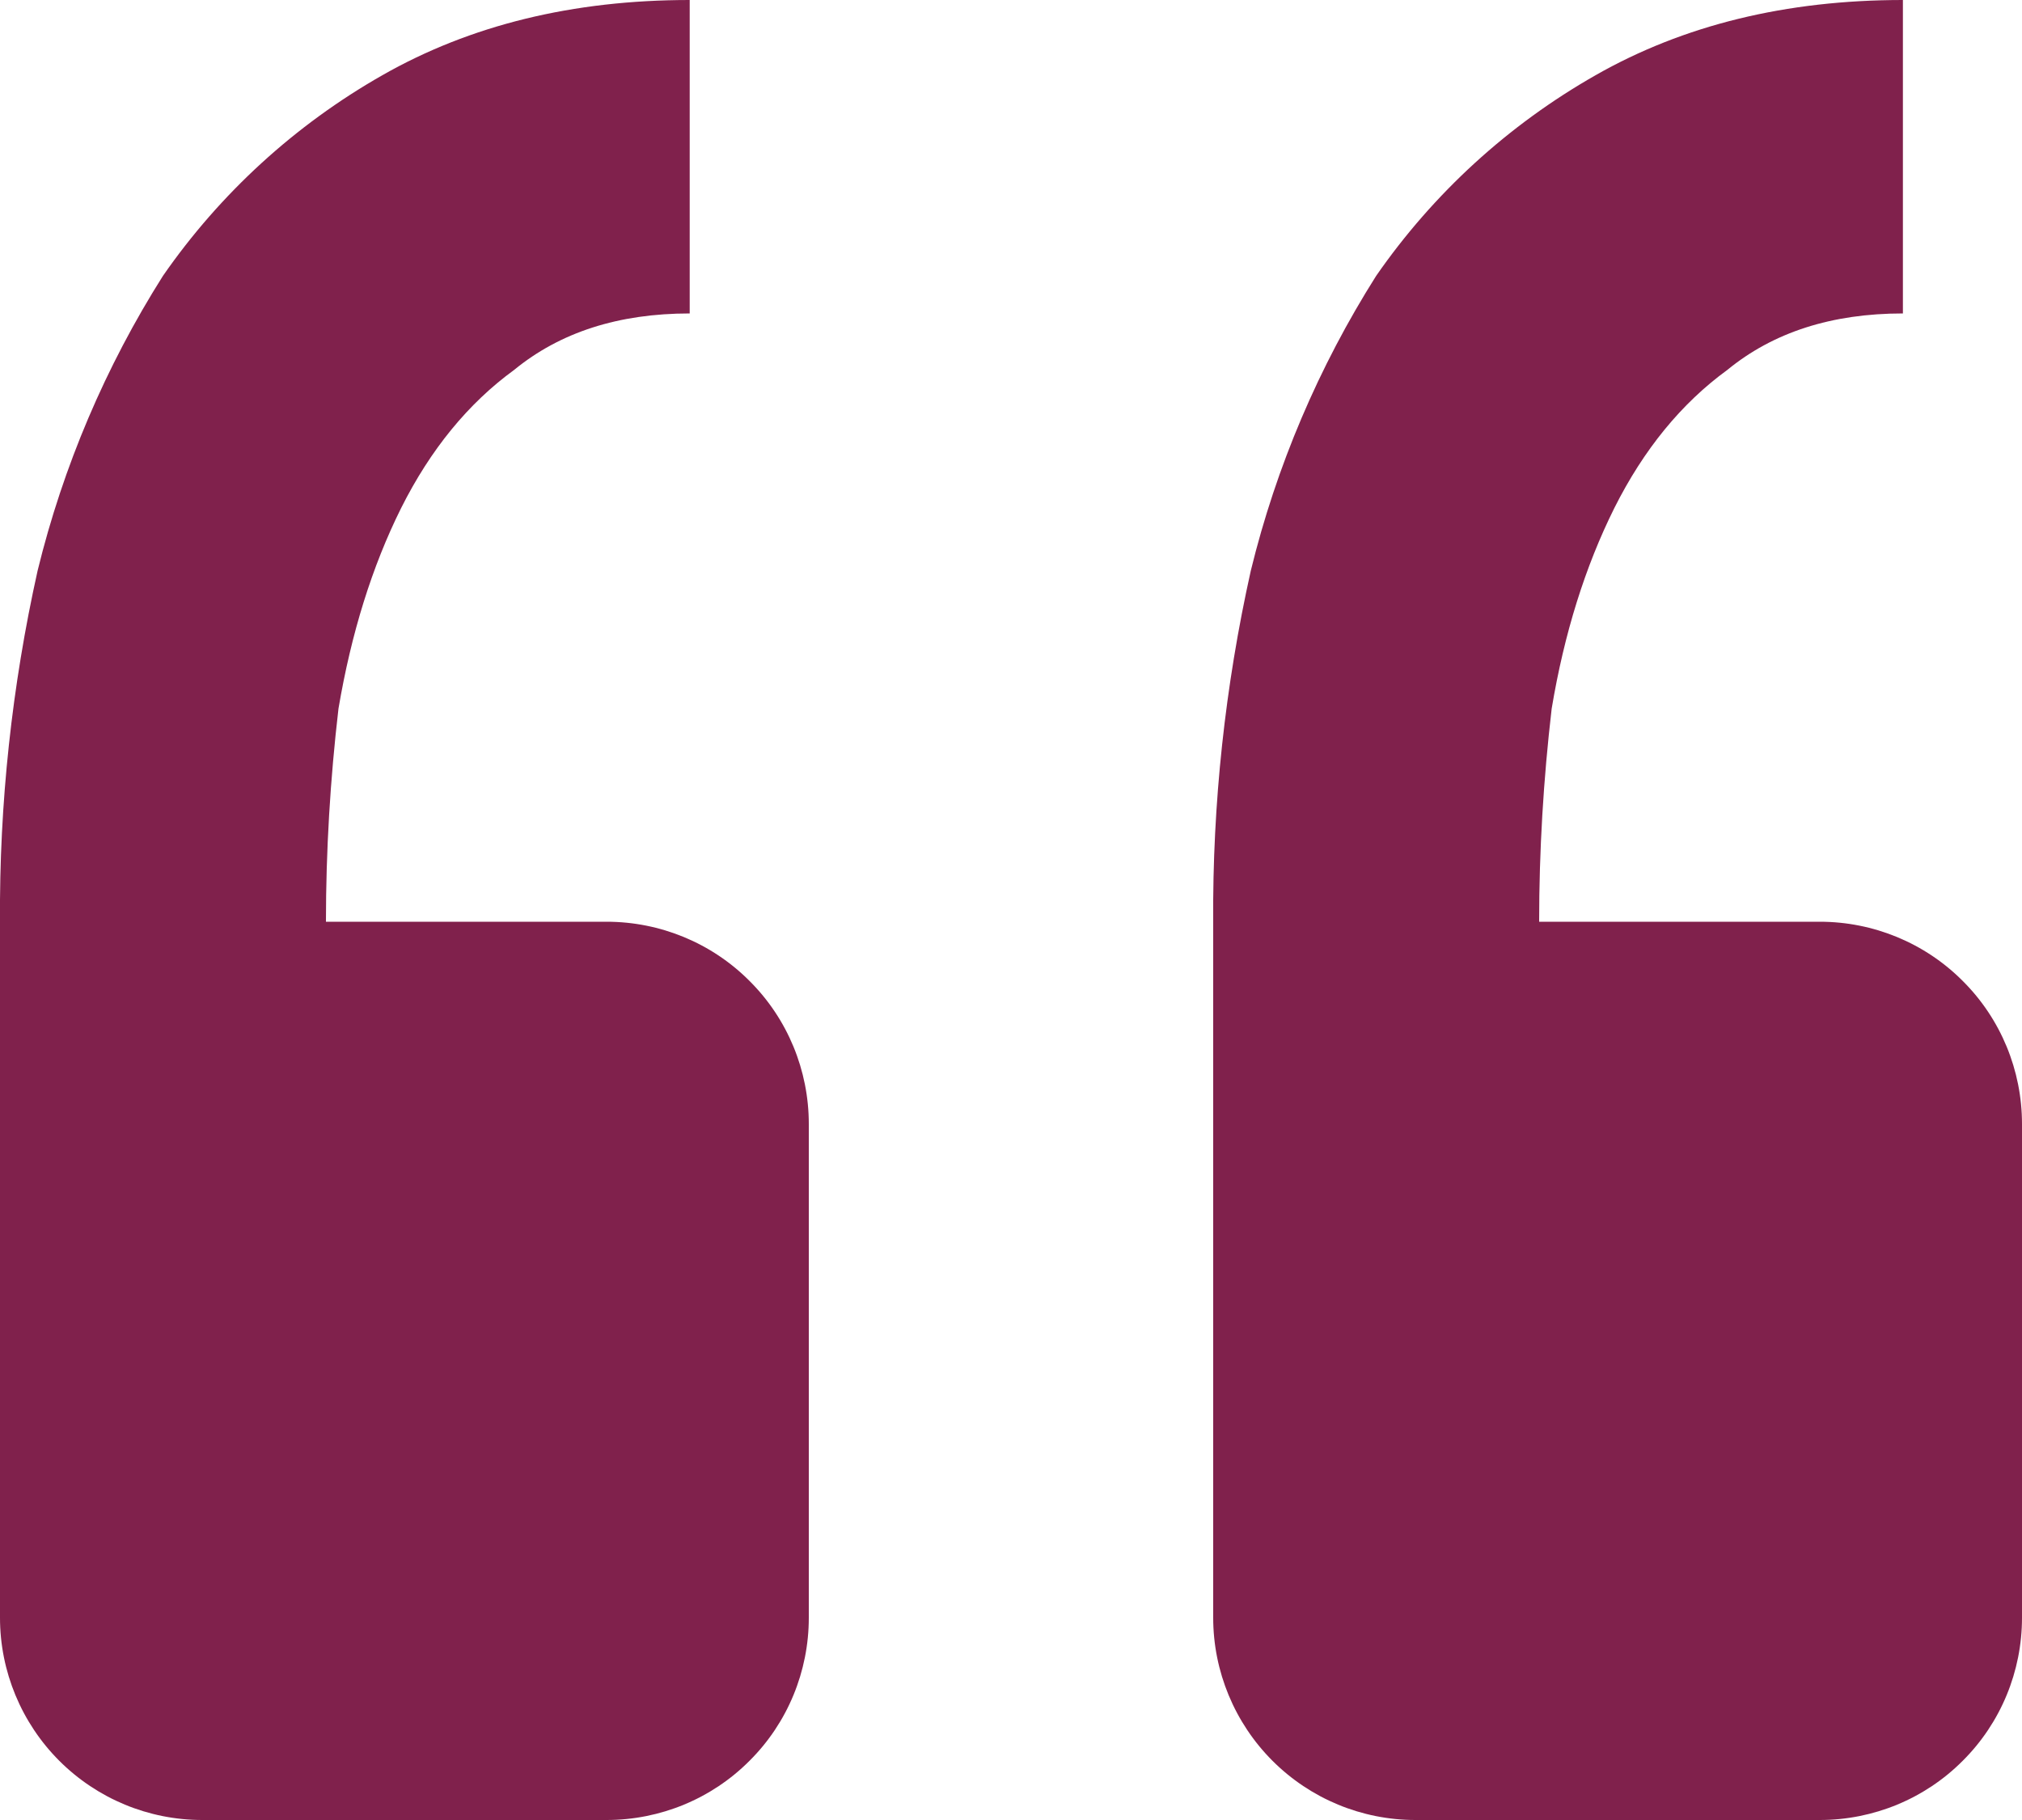 <?xml version="1.0" encoding="UTF-8"?> <svg xmlns="http://www.w3.org/2000/svg" width="10" height="9" viewBox="0 0 10 9" fill="none"> <path d="M9 9C9.265 9 9.52 8.895 9.707 8.707C9.895 8.52 10 8.265 10 8V5.558C10 5.293 9.895 5.038 9.707 4.851C9.52 4.663 9.265 4.558 9 4.558H7.612C7.612 4.207 7.633 3.855 7.674 3.504C7.736 3.132 7.84 2.801 7.984 2.512C8.129 2.223 8.315 1.995 8.543 1.829C8.77 1.643 9.059 1.55 9.411 1.55V0C8.833 0 8.326 0.124 7.891 0.372C7.46 0.617 7.089 0.956 6.806 1.364C6.522 1.813 6.312 2.306 6.186 2.822C6.059 3.392 5.996 3.974 6 4.558V8C6 8.265 6.106 8.52 6.293 8.707C6.481 8.895 6.735 9 7 9H9ZM3 9C3.265 9 3.52 8.895 3.707 8.707C3.895 8.52 4 8.265 4 8V5.558C4 5.293 3.895 5.038 3.707 4.851C3.52 4.663 3.265 4.558 3 4.558H1.612C1.612 4.207 1.633 3.855 1.674 3.504C1.737 3.132 1.84 2.801 1.984 2.512C2.129 2.223 2.315 1.995 2.543 1.829C2.77 1.643 3.059 1.55 3.411 1.55V0C2.833 0 2.326 0.124 1.891 0.372C1.46 0.617 1.089 0.956 0.806 1.364C0.522 1.813 0.312 2.306 0.186 2.822C0.059 3.392 -0.004 3.974 0 4.558V8C0 8.265 0.106 8.52 0.293 8.707C0.481 8.895 0.735 9 1 9H3Z" fill="#80214C"></path> </svg> 